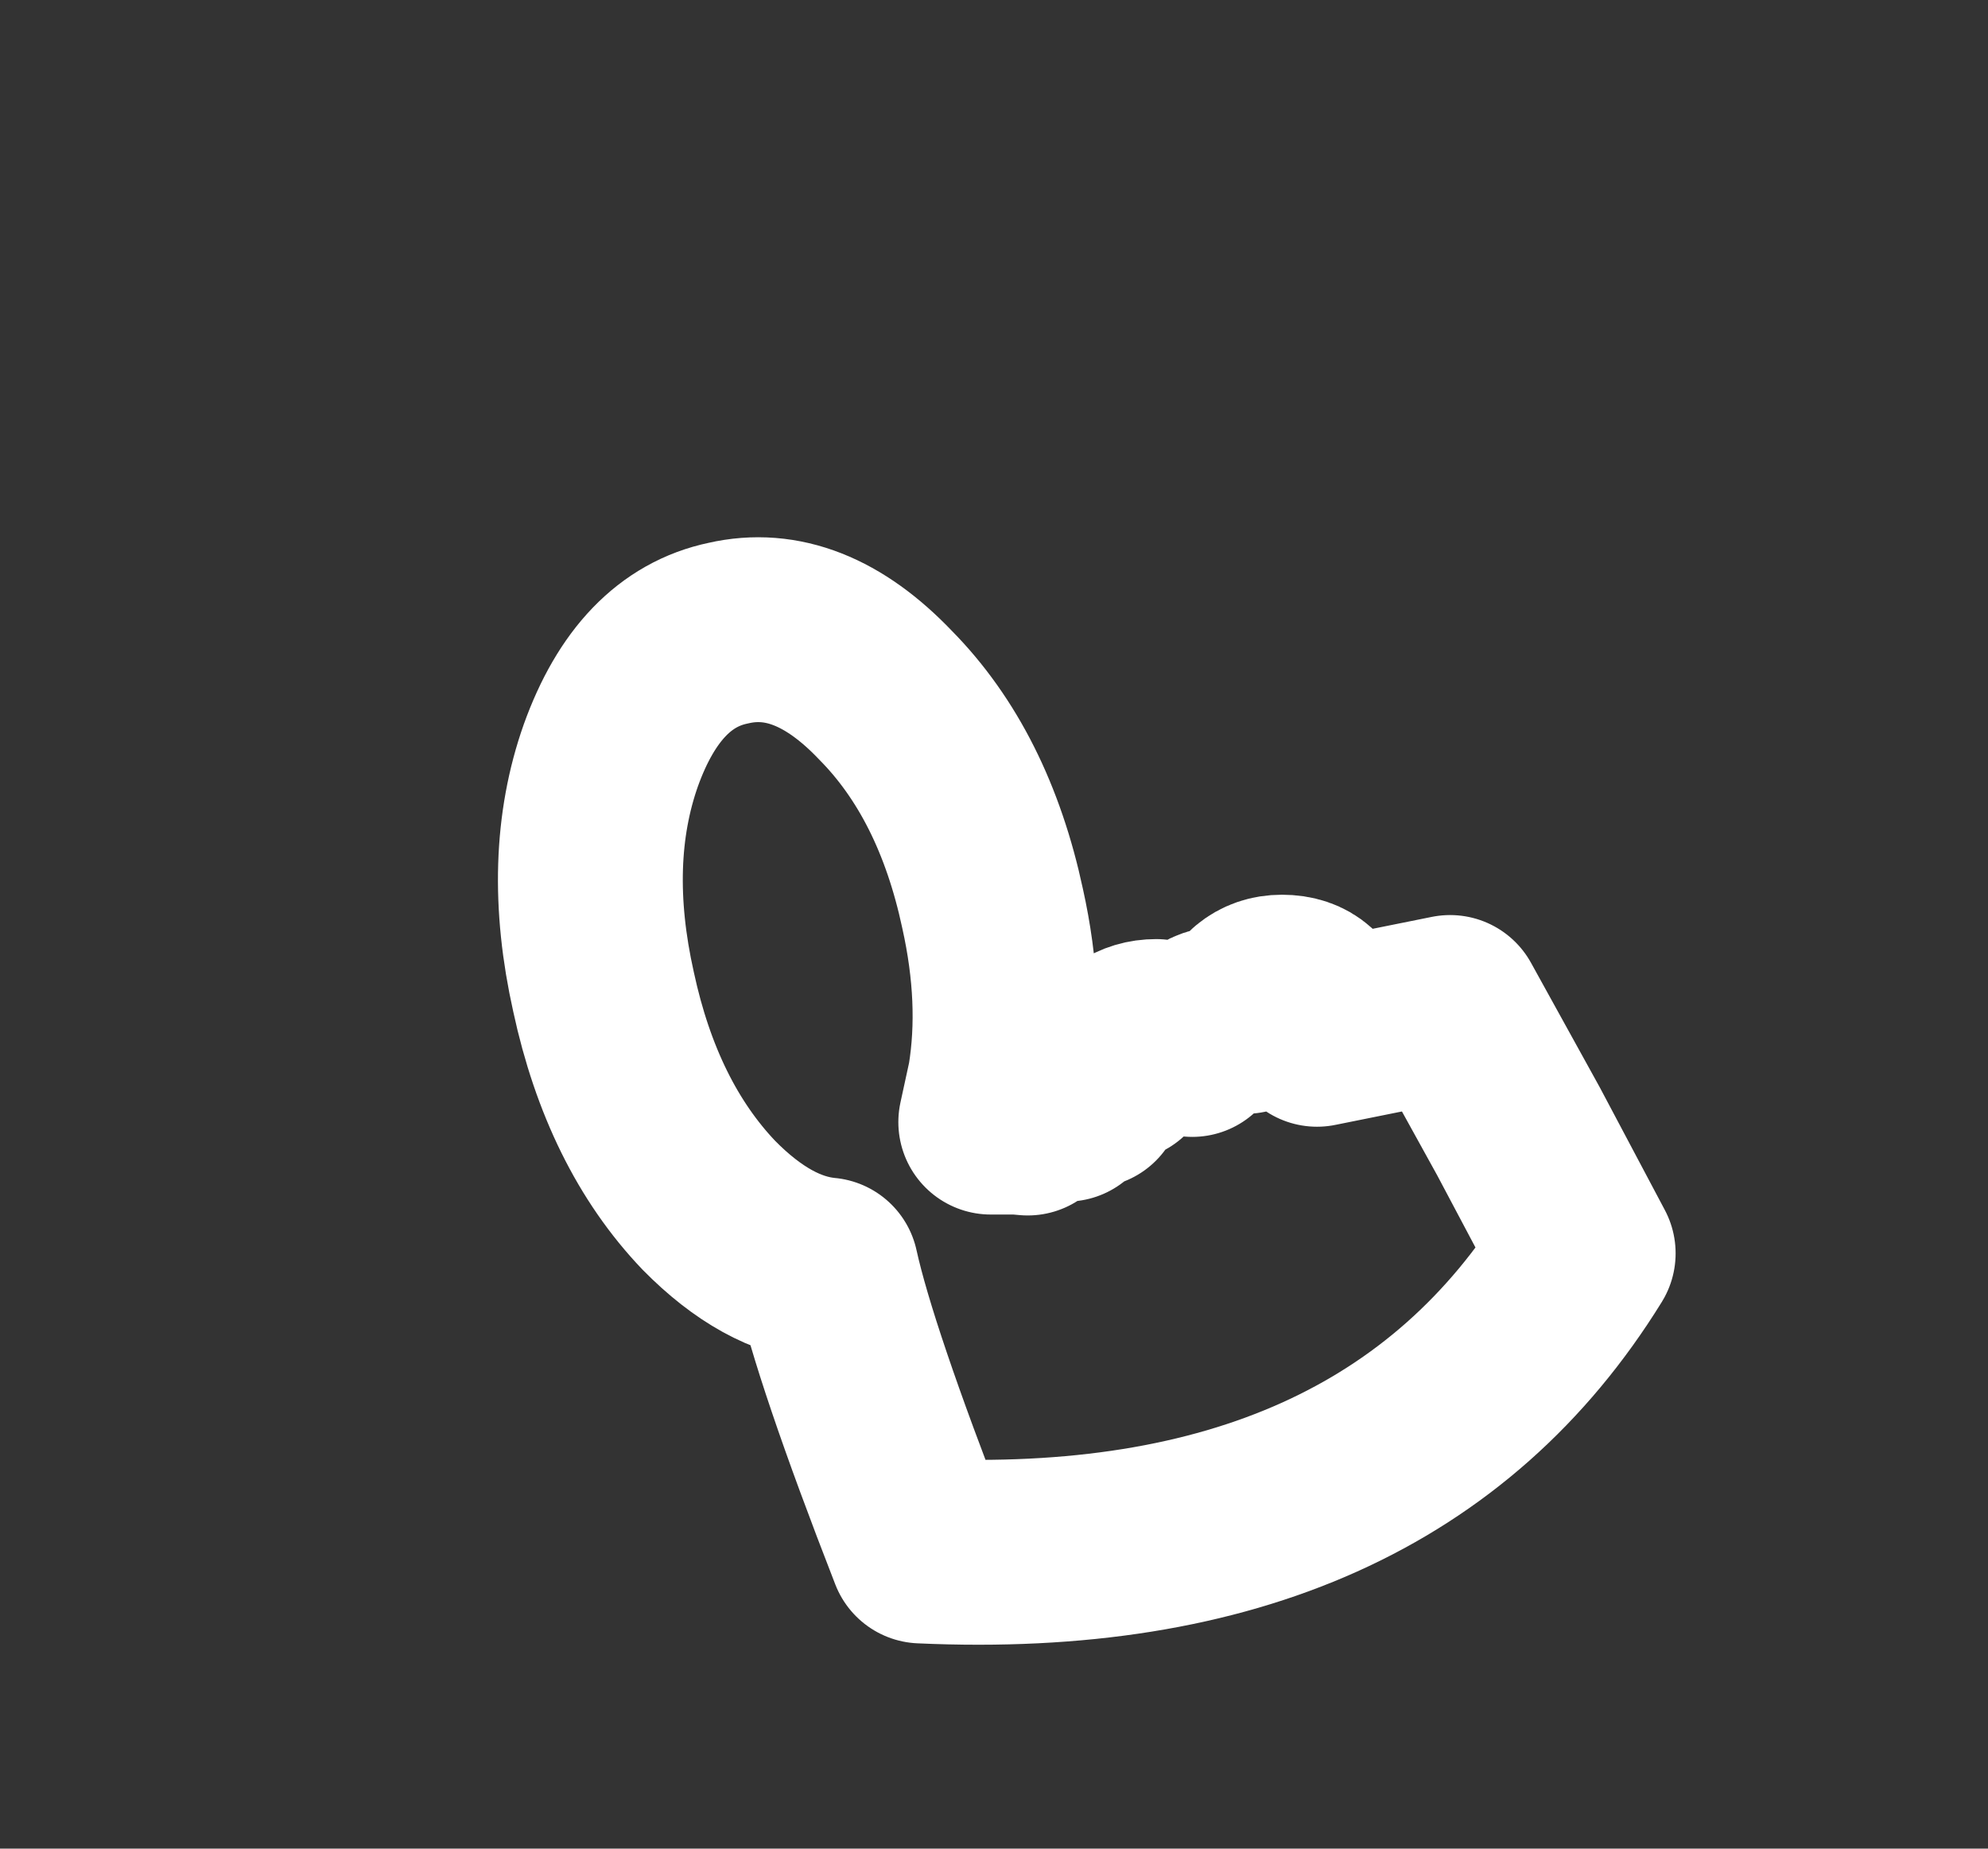 <?xml version="1.0" encoding="UTF-8" standalone="no"?>
<svg xmlns:xlink="http://www.w3.org/1999/xlink" height="100.0px" width="107.55px" xmlns="http://www.w3.org/2000/svg">
  <rect width="100%" height="100%" fill="#333333" stroke="none"/>
  <g transform="matrix(1.0, 0.0, 0.0, 1.0, 57.25, 58.05)">
    <path d="M-24.6 -4.4 Q-26.2 -11.55 -24.2 -17.2 -22.15 -22.9 -17.85 -23.8 -13.5 -24.8 -9.35 -20.45 -5.1 -16.15 -3.55 -8.9 -2.45 -3.95 -3.15 0.35 L-3.65 2.65 -2.2 2.65 -1.65 2.7 -1.25 2.35 Q-0.55 1.9 0.45 1.95 1.15 1.3 1.75 1.2 1.8 0.6 2.25 0.2 2.75 -0.2 3.4 -0.25 3.3 -0.55 3.2 -0.85 3.2 -1.35 3.8 -1.8 4.45 -2.25 5.3 -2.25 6.1 -2.05 6.95 -1.8 L7.25 -1.55 Q7.5 -2.0 7.75 -2.45 8.3 -3.0 9.2 -2.95 L10.15 -2.8 Q10.15 -3.55 10.65 -4.15 11.25 -4.65 12.1 -4.65 13.05 -4.65 13.6 -4.15 14.15 -3.55 14.15 -2.8 L14.0 -2.1 21.2 -3.55 24.9 3.15 28.4 9.75 Q17.75 27.0 -7.4 25.85 L-7.4 25.85 -7.4 25.85 Q-11.55 15.2 -12.55 10.65 -15.75 10.35 -18.9 7.15 -23.05 2.8 -24.6 -4.4 -26.2 -11.55 -24.2 -17.2 -22.15 -22.9 -17.85 -23.8 -13.5 -24.8 -9.35 -20.45 -5.1 -16.15 -3.55 -8.9 -2.45 -3.95 -3.15 0.35 L-3.65 2.65 -2.2 2.65 -1.65 2.7 -1.25 2.35 Q-0.55 1.9 0.45 1.95 1.15 1.3 1.75 1.2 1.8 0.6 2.25 0.2 2.75 -0.2 3.4 -0.25 3.3 -0.55 3.2 -0.85 3.2 -1.35 3.8 -1.8 4.45 -2.25 5.3 -2.25 6.1 -2.05 6.95 -1.8 L7.25 -1.55 Q7.5 -2.0 7.75 -2.45 8.3 -3.0 9.2 -2.95 L10.15 -2.8 Q10.15 -3.55 10.65 -4.15 11.25 -4.65 12.1 -4.65 13.05 -4.65 13.6 -4.15 14.15 -3.55 14.15 -2.8 L14.0 -2.1 21.2 -3.55 24.9 3.15 28.4 9.75 Q17.75 27.0 -7.4 25.85 -11.55 15.2 -12.55 10.65 -15.75 10.35 -18.9 7.15 -23.05 2.8 -24.6 -4.4" fill="none" stroke="#ffffff" stroke-linecap="round" stroke-linejoin="round" stroke-width="10.0">
      <animate attributeName="stroke" dur="2s" repeatCount="indefinite" values="#ffffff;#ffffff"/>
      <animate attributeName="stroke-width" dur="2s" repeatCount="indefinite" values="10.0;0.25"/>
      <animate attributeName="fill-opacity" dur="2s" repeatCount="indefinite" values="1.0;1.0"/>
      <animate attributeName="d" dur="2s" repeatCount="indefinite" values="M-24.6 -4.4 Q-26.2 -11.55 -24.2 -17.2 -22.15 -22.9 -17.85 -23.8 -13.5 -24.8 -9.35 -20.45 -5.1 -16.15 -3.55 -8.9 -2.45 -3.95 -3.15 0.35 L-3.65 2.65 -2.2 2.65 -1.65 2.7 -1.25 2.35 Q-0.55 1.9 0.45 1.95 1.15 1.3 1.75 1.2 1.8 0.6 2.25 0.2 2.75 -0.2 3.4 -0.25 3.3 -0.55 3.2 -0.85 3.2 -1.35 3.8 -1.8 4.45 -2.25 5.3 -2.25 6.1 -2.05 6.95 -1.8 L7.25 -1.55 Q7.5 -2.0 7.75 -2.45 8.3 -3.0 9.2 -2.95 L10.15 -2.8 Q10.15 -3.55 10.65 -4.15 11.25 -4.65 12.1 -4.65 13.05 -4.65 13.6 -4.15 14.15 -3.55 14.15 -2.8 L14.0 -2.1 21.2 -3.55 24.9 3.15 28.4 9.75 Q17.75 27.0 -7.4 25.85 L-7.4 25.85 -7.4 25.85 Q-11.55 15.2 -12.55 10.65 -15.75 10.35 -18.9 7.15 -23.05 2.8 -24.6 -4.4 -26.2 -11.55 -24.2 -17.2 -22.15 -22.9 -17.85 -23.8 -13.5 -24.8 -9.35 -20.45 -5.1 -16.15 -3.55 -8.9 -2.45 -3.95 -3.15 0.35 L-3.65 2.65 -2.2 2.65 -1.65 2.7 -1.25 2.35 Q-0.55 1.9 0.45 1.95 1.15 1.3 1.75 1.2 1.8 0.6 2.25 0.2 2.75 -0.2 3.4 -0.25 3.3 -0.55 3.2 -0.85 3.2 -1.35 3.8 -1.8 4.45 -2.25 5.3 -2.25 6.1 -2.05 6.95 -1.8 L7.25 -1.55 Q7.5 -2.0 7.75 -2.45 8.3 -3.0 9.2 -2.95 L10.15 -2.8 Q10.15 -3.55 10.65 -4.15 11.25 -4.65 12.1 -4.65 13.05 -4.65 13.6 -4.15 14.15 -3.55 14.15 -2.8 L14.0 -2.1 21.2 -3.55 24.9 3.15 28.4 9.75 Q17.75 27.0 -7.4 25.85 -11.55 15.2 -12.55 10.65 -15.75 10.35 -18.9 7.15 -23.05 2.8 -24.6 -4.4;M-55.8 -18.8 Q-58.9 -33.05 -54.95 -44.4 -50.85 -55.75 -42.25 -57.6 -33.55 -59.5 -25.25 -50.85 -16.8 -42.2 -13.65 -27.8 -11.5 -17.85 -12.85 -9.3 L-13.85 -4.65 -11.0 -4.65 -9.85 -4.55 -9.1 -5.25 Q-7.65 -6.1 -5.65 -6.1 -4.25 -7.35 -3.1 -7.55 -2.95 -8.7 -2.1 -9.6 -1.05 -10.35 0.2 -10.5 -0.2 -11.0 -0.2 -11.65 -0.2 -12.65 1.0 -13.55 2.3 -14.45 4.05 -14.45 5.95 -14.45 7.3 -13.55 L7.95 -13.05 Q8.15 -14.05 8.9 -14.9 10.05 -15.9 11.8 -15.9 L13.7 -15.6 Q13.7 -17.05 14.75 -18.25 15.9 -19.25 17.65 -19.25 19.55 -19.25 20.6 -18.25 21.75 -17.05 21.75 -15.6 L21.45 -14.2 35.8 -17.05 43.25 -3.65 50.2 9.55 Q28.9 44.05 -21.35 41.7 L-21.4 41.7 -21.35 41.7 Q-29.65 20.45 -31.65 11.35 -38.05 10.75 -44.35 4.3 -52.65 -4.35 -55.8 -18.8 -58.9 -33.05 -54.95 -44.4 -50.85 -55.75 -42.25 -57.6 -33.55 -59.5 -25.25 -50.85 -16.8 -42.2 -13.65 -27.8 -11.5 -17.85 -12.85 -9.3 L-13.85 -4.65 -11.0 -4.65 -9.85 -4.55 -9.1 -5.25 Q-7.65 -6.1 -5.65 -6.1 -4.25 -7.35 -3.1 -7.55 -2.95 -8.7 -2.1 -9.6 -1.05 -10.35 0.2 -10.5 -0.2 -11.0 -0.2 -11.65 -0.2 -12.65 1.0 -13.55 2.3 -14.45 4.05 -14.45 5.95 -14.45 7.3 -13.55 L7.95 -13.05 Q8.15 -14.05 8.9 -14.9 10.05 -15.9 11.8 -15.9 L13.7 -15.6 Q13.7 -17.05 14.75 -18.25 15.9 -19.25 17.65 -19.25 19.55 -19.25 20.6 -18.25 21.75 -17.05 21.75 -15.6 L21.45 -14.2 35.8 -17.05 43.25 -3.65 50.2 9.55 Q28.9 44.05 -21.35 41.7 -29.65 20.45 -31.65 11.35 -38.05 10.75 -44.35 4.3 -52.65 -4.35 -55.8 -18.8"/>
    </path>
  </g>
</svg>
